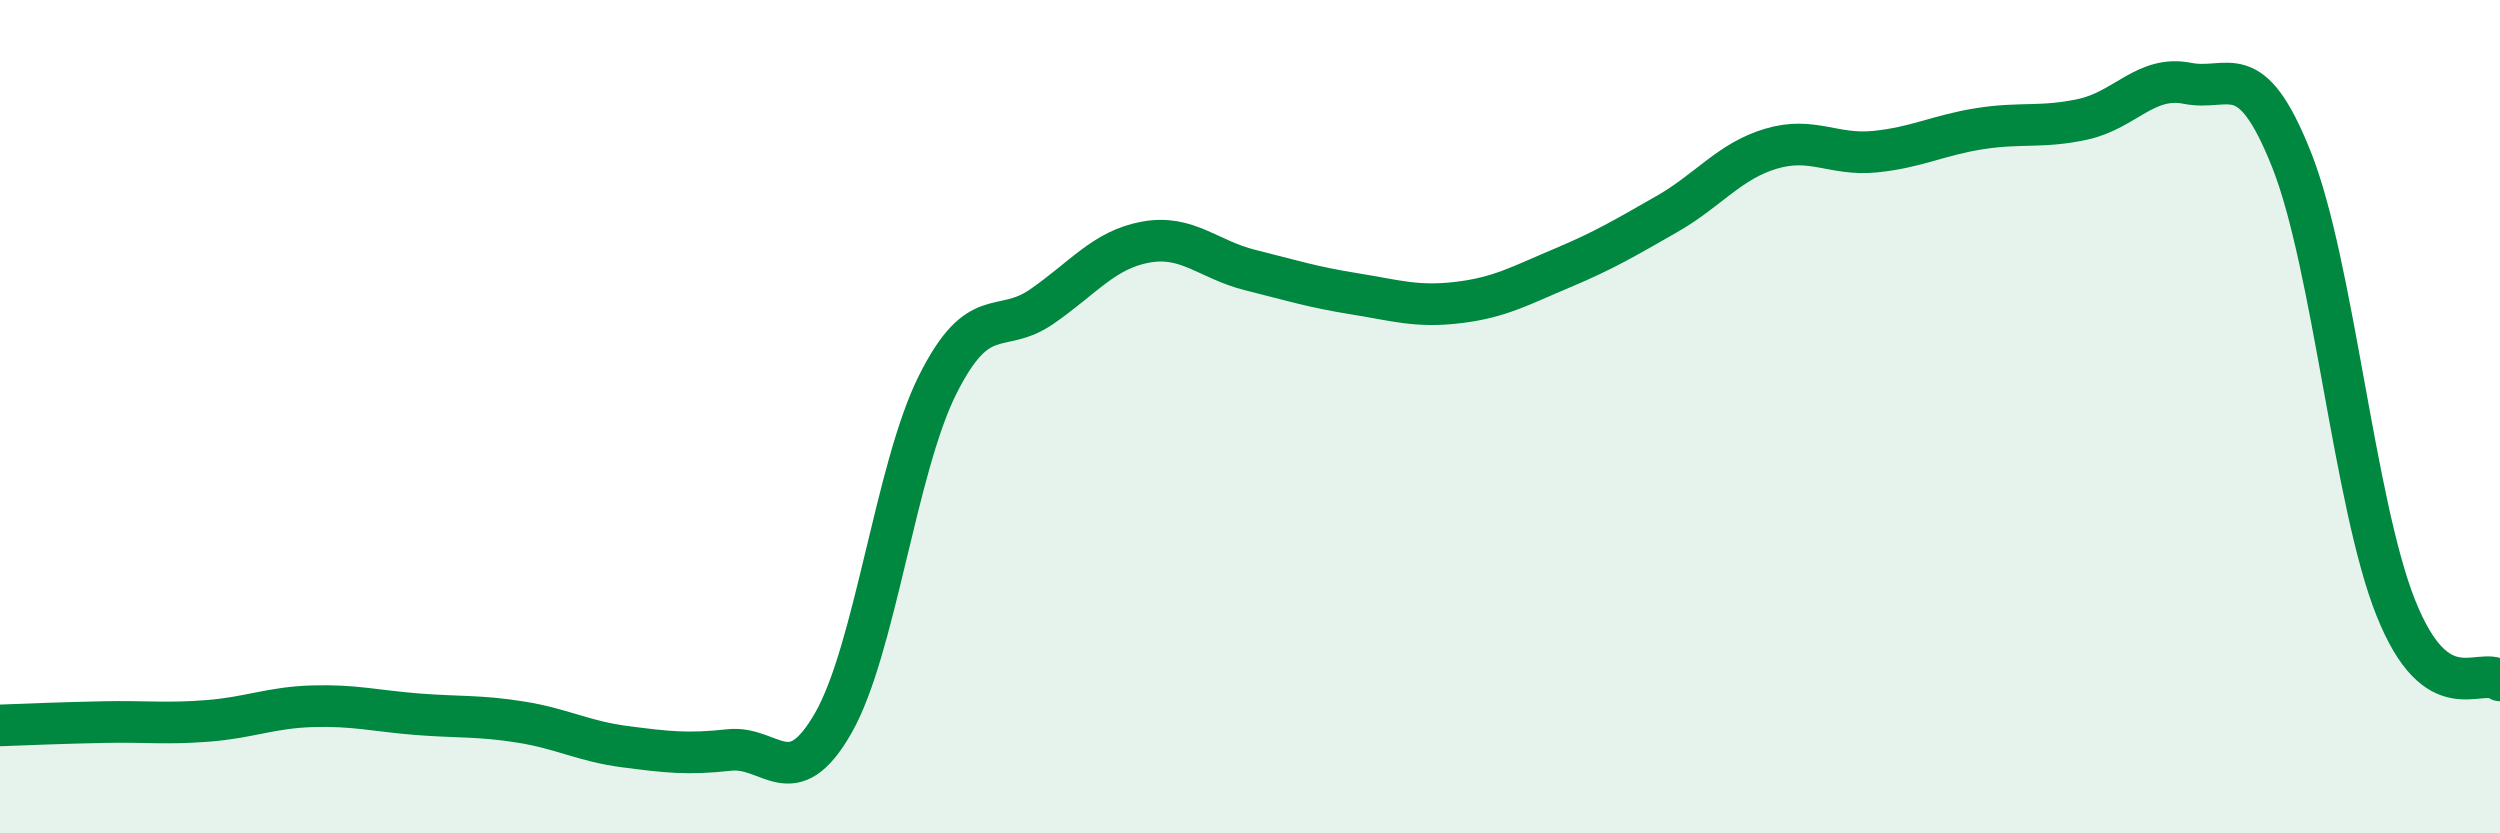 
    <svg width="60" height="20" viewBox="0 0 60 20" xmlns="http://www.w3.org/2000/svg">
      <path
        d="M 0,17.41 C 0.5,17.39 1.5,17.35 2.5,17.33 C 3.5,17.31 4,17.38 5,17.3 C 6,17.22 6.5,16.98 7.5,16.95 C 8.5,16.92 9,17.06 10,17.14 C 11,17.22 11.5,17.17 12.5,17.33 C 13.5,17.49 14,17.79 15,17.92 C 16,18.05 16.5,18.11 17.5,18 C 18.5,17.89 19,19.1 20,17.35 C 21,15.6 21.5,11.24 22.5,9.24 C 23.5,7.24 24,8.05 25,7.36 C 26,6.67 26.5,5.99 27.5,5.81 C 28.5,5.63 29,6.23 30,6.48 C 31,6.73 31.5,6.89 32.5,7.05 C 33.5,7.21 34,7.38 35,7.26 C 36,7.14 36.5,6.85 37.5,6.43 C 38.5,6.01 39,5.71 40,5.14 C 41,4.57 41.5,3.87 42.5,3.57 C 43.5,3.27 44,3.74 45,3.64 C 46,3.54 46.5,3.25 47.5,3.09 C 48.5,2.93 49,3.08 50,2.86 C 51,2.64 51.5,1.8 52.5,2 C 53.5,2.2 54,1.32 55,3.84 C 56,6.36 56.5,12.09 57.5,14.59 C 58.5,17.09 59.5,15.98 60,16.33L60 20L0 20Z"
        fill="#008740"
        opacity="0.1"
        stroke-linecap="round"
        stroke-linejoin="round"
      />
      <path
        d="M 0,17.41 C 0.5,17.39 1.5,17.35 2.5,17.33 C 3.5,17.31 4,17.38 5,17.3 C 6,17.22 6.5,16.98 7.5,16.95 C 8.5,16.92 9,17.06 10,17.14 C 11,17.22 11.5,17.17 12.5,17.33 C 13.5,17.49 14,17.79 15,17.92 C 16,18.05 16.5,18.11 17.5,18 C 18.5,17.89 19,19.1 20,17.35 C 21,15.6 21.5,11.24 22.5,9.24 C 23.5,7.24 24,8.05 25,7.36 C 26,6.67 26.5,5.99 27.5,5.81 C 28.5,5.63 29,6.23 30,6.48 C 31,6.73 31.5,6.89 32.5,7.05 C 33.5,7.21 34,7.38 35,7.26 C 36,7.14 36.5,6.85 37.5,6.43 C 38.5,6.01 39,5.71 40,5.14 C 41,4.57 41.5,3.87 42.5,3.57 C 43.5,3.27 44,3.74 45,3.64 C 46,3.54 46.5,3.25 47.5,3.09 C 48.5,2.93 49,3.08 50,2.86 C 51,2.64 51.5,1.8 52.5,2 C 53.5,2.2 54,1.32 55,3.84 C 56,6.36 56.5,12.09 57.5,14.59 C 58.5,17.09 59.5,15.98 60,16.33"
        stroke="#008740"
        stroke-width="1"
        fill="none"
        stroke-linecap="round"
        stroke-linejoin="round"
      />
    </svg>
  